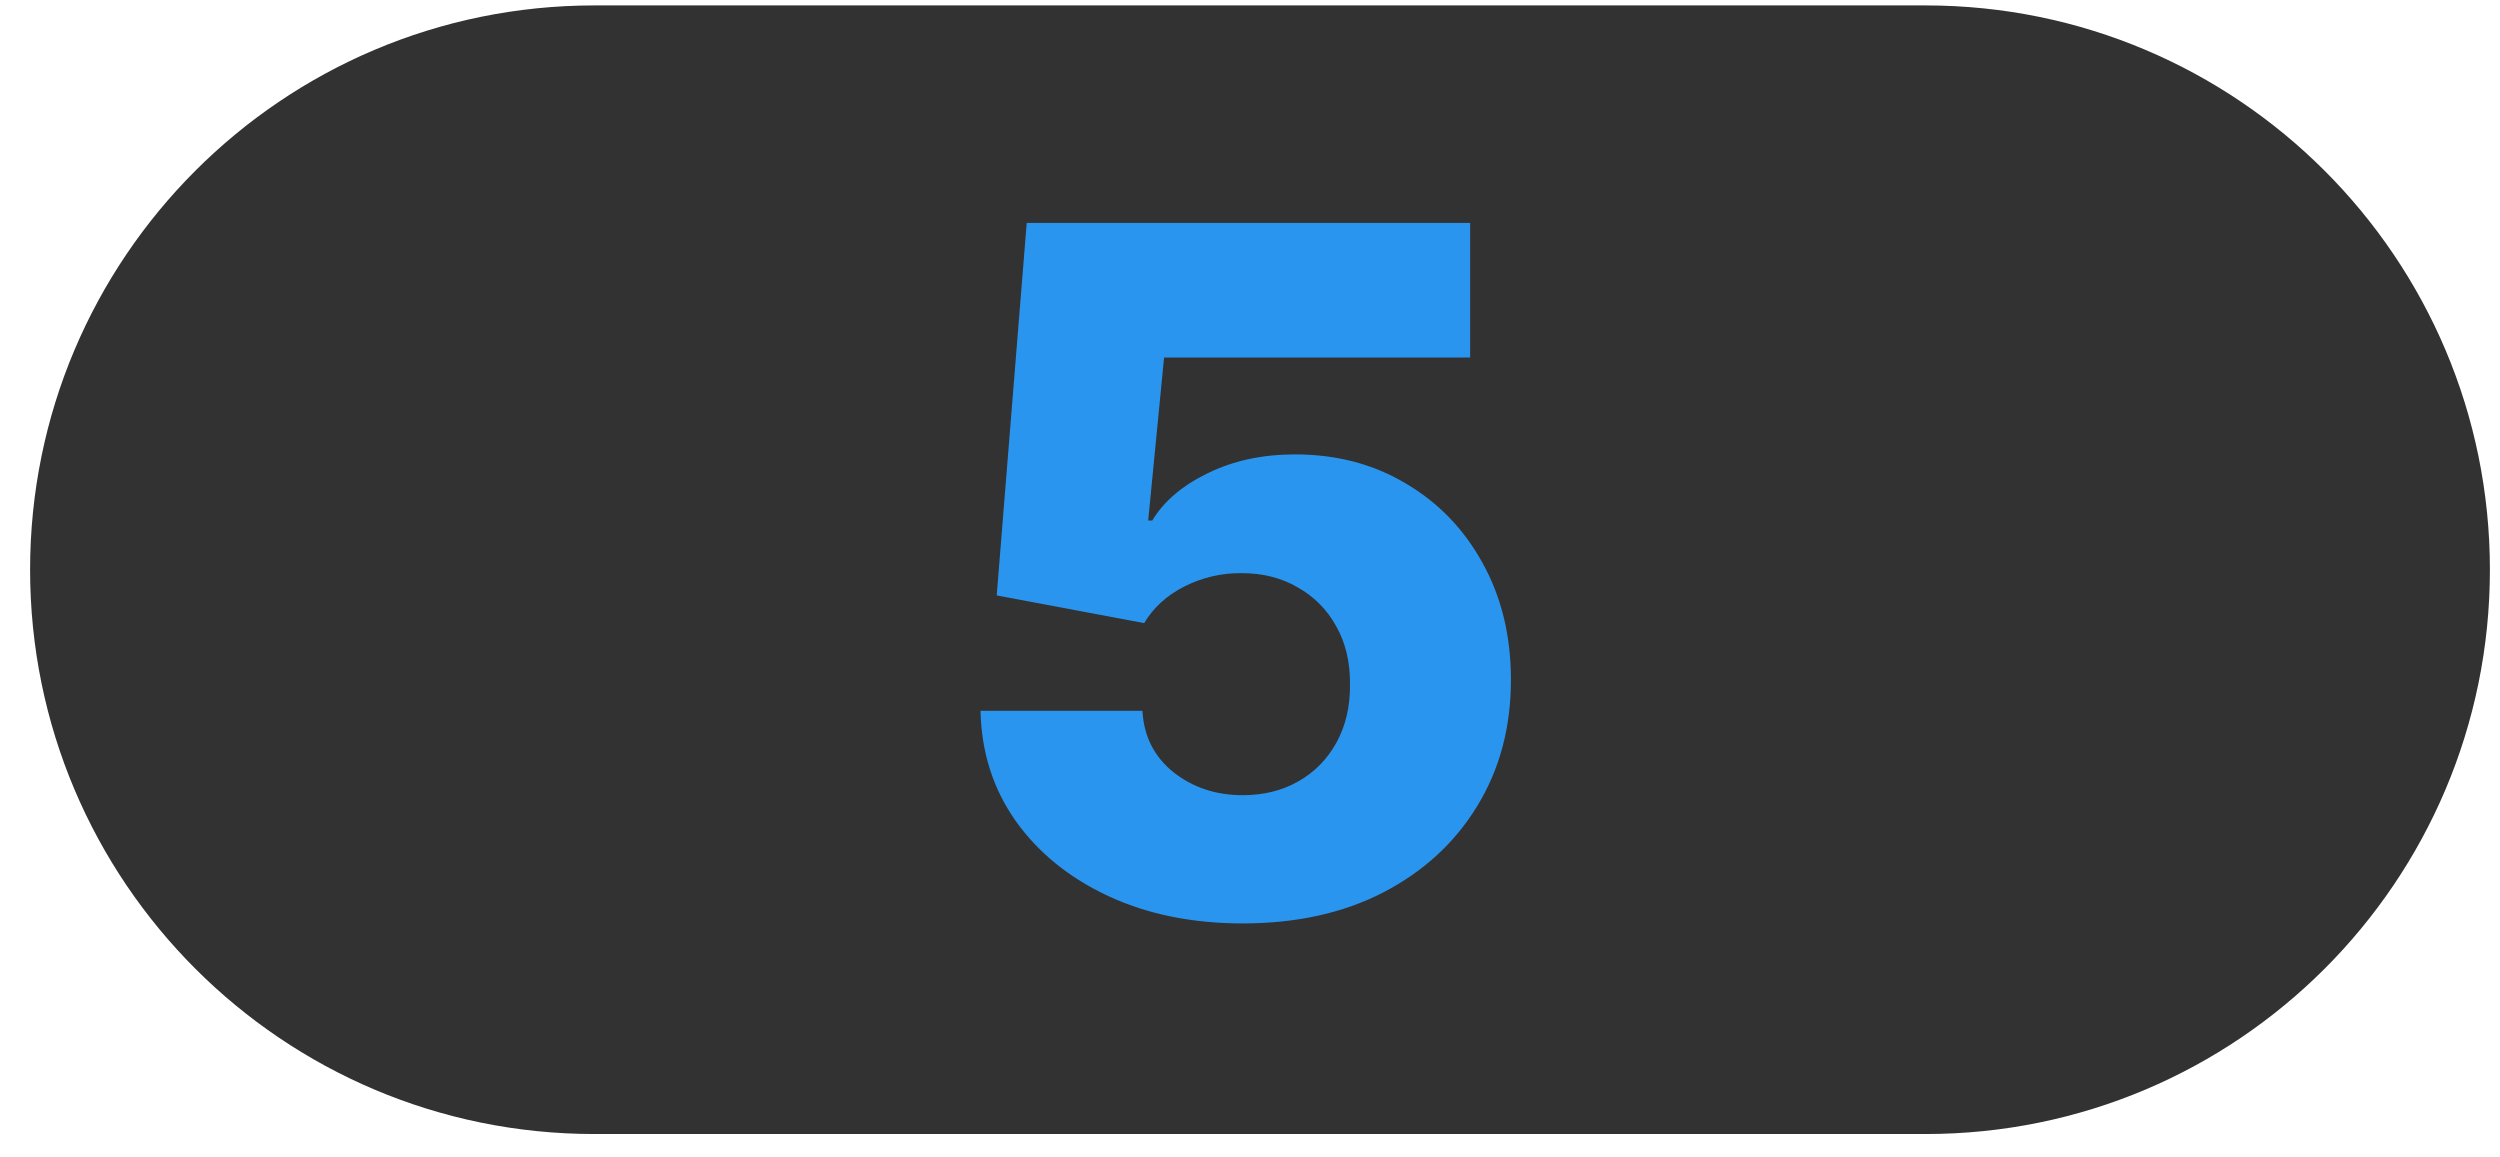 <?xml version="1.0" encoding="UTF-8"?> <svg xmlns="http://www.w3.org/2000/svg" width="54" height="25" viewBox="0 0 54 25" fill="none"> <path d="M0.65 12.306C0.65 5.575 6.107 0.117 12.839 0.117H41.592C48.324 0.117 53.782 5.575 53.782 12.306C53.782 19.038 48.324 24.495 41.592 24.495H12.839C6.107 24.495 0.65 19.038 0.65 12.306Z" fill="#323232"></path> <path d="M26.842 19.946C25.754 19.946 24.787 19.749 23.941 19.356C23.096 18.962 22.427 18.42 21.937 17.73C21.451 17.04 21.198 16.248 21.179 15.354L24.677 15.354C24.706 15.903 24.93 16.345 25.348 16.681C25.766 17.011 26.264 17.176 26.842 17.176C27.294 17.176 27.695 17.077 28.045 16.877C28.395 16.678 28.669 16.399 28.868 16.039C29.067 15.675 29.165 15.257 29.16 14.786C29.165 14.305 29.065 13.884 28.861 13.525C28.662 13.165 28.385 12.886 28.03 12.687C27.68 12.482 27.277 12.38 26.82 12.38C26.388 12.376 25.977 12.47 25.588 12.665C25.204 12.859 24.913 13.124 24.714 13.459L21.529 12.861L22.177 4.815L31.755 4.815L31.755 7.723L25.144 7.723L24.801 11.243L24.889 11.243C25.137 10.83 25.535 10.49 26.084 10.223C26.638 9.951 27.267 9.815 27.972 9.815C28.866 9.815 29.663 10.024 30.362 10.441C31.067 10.855 31.621 11.428 32.024 12.162C32.432 12.895 32.636 13.736 32.636 14.684C32.636 15.709 32.394 16.617 31.908 17.41C31.427 18.201 30.751 18.823 29.881 19.275C29.016 19.722 28.003 19.946 26.842 19.946Z" fill="#2A95EF"></path> </svg> 